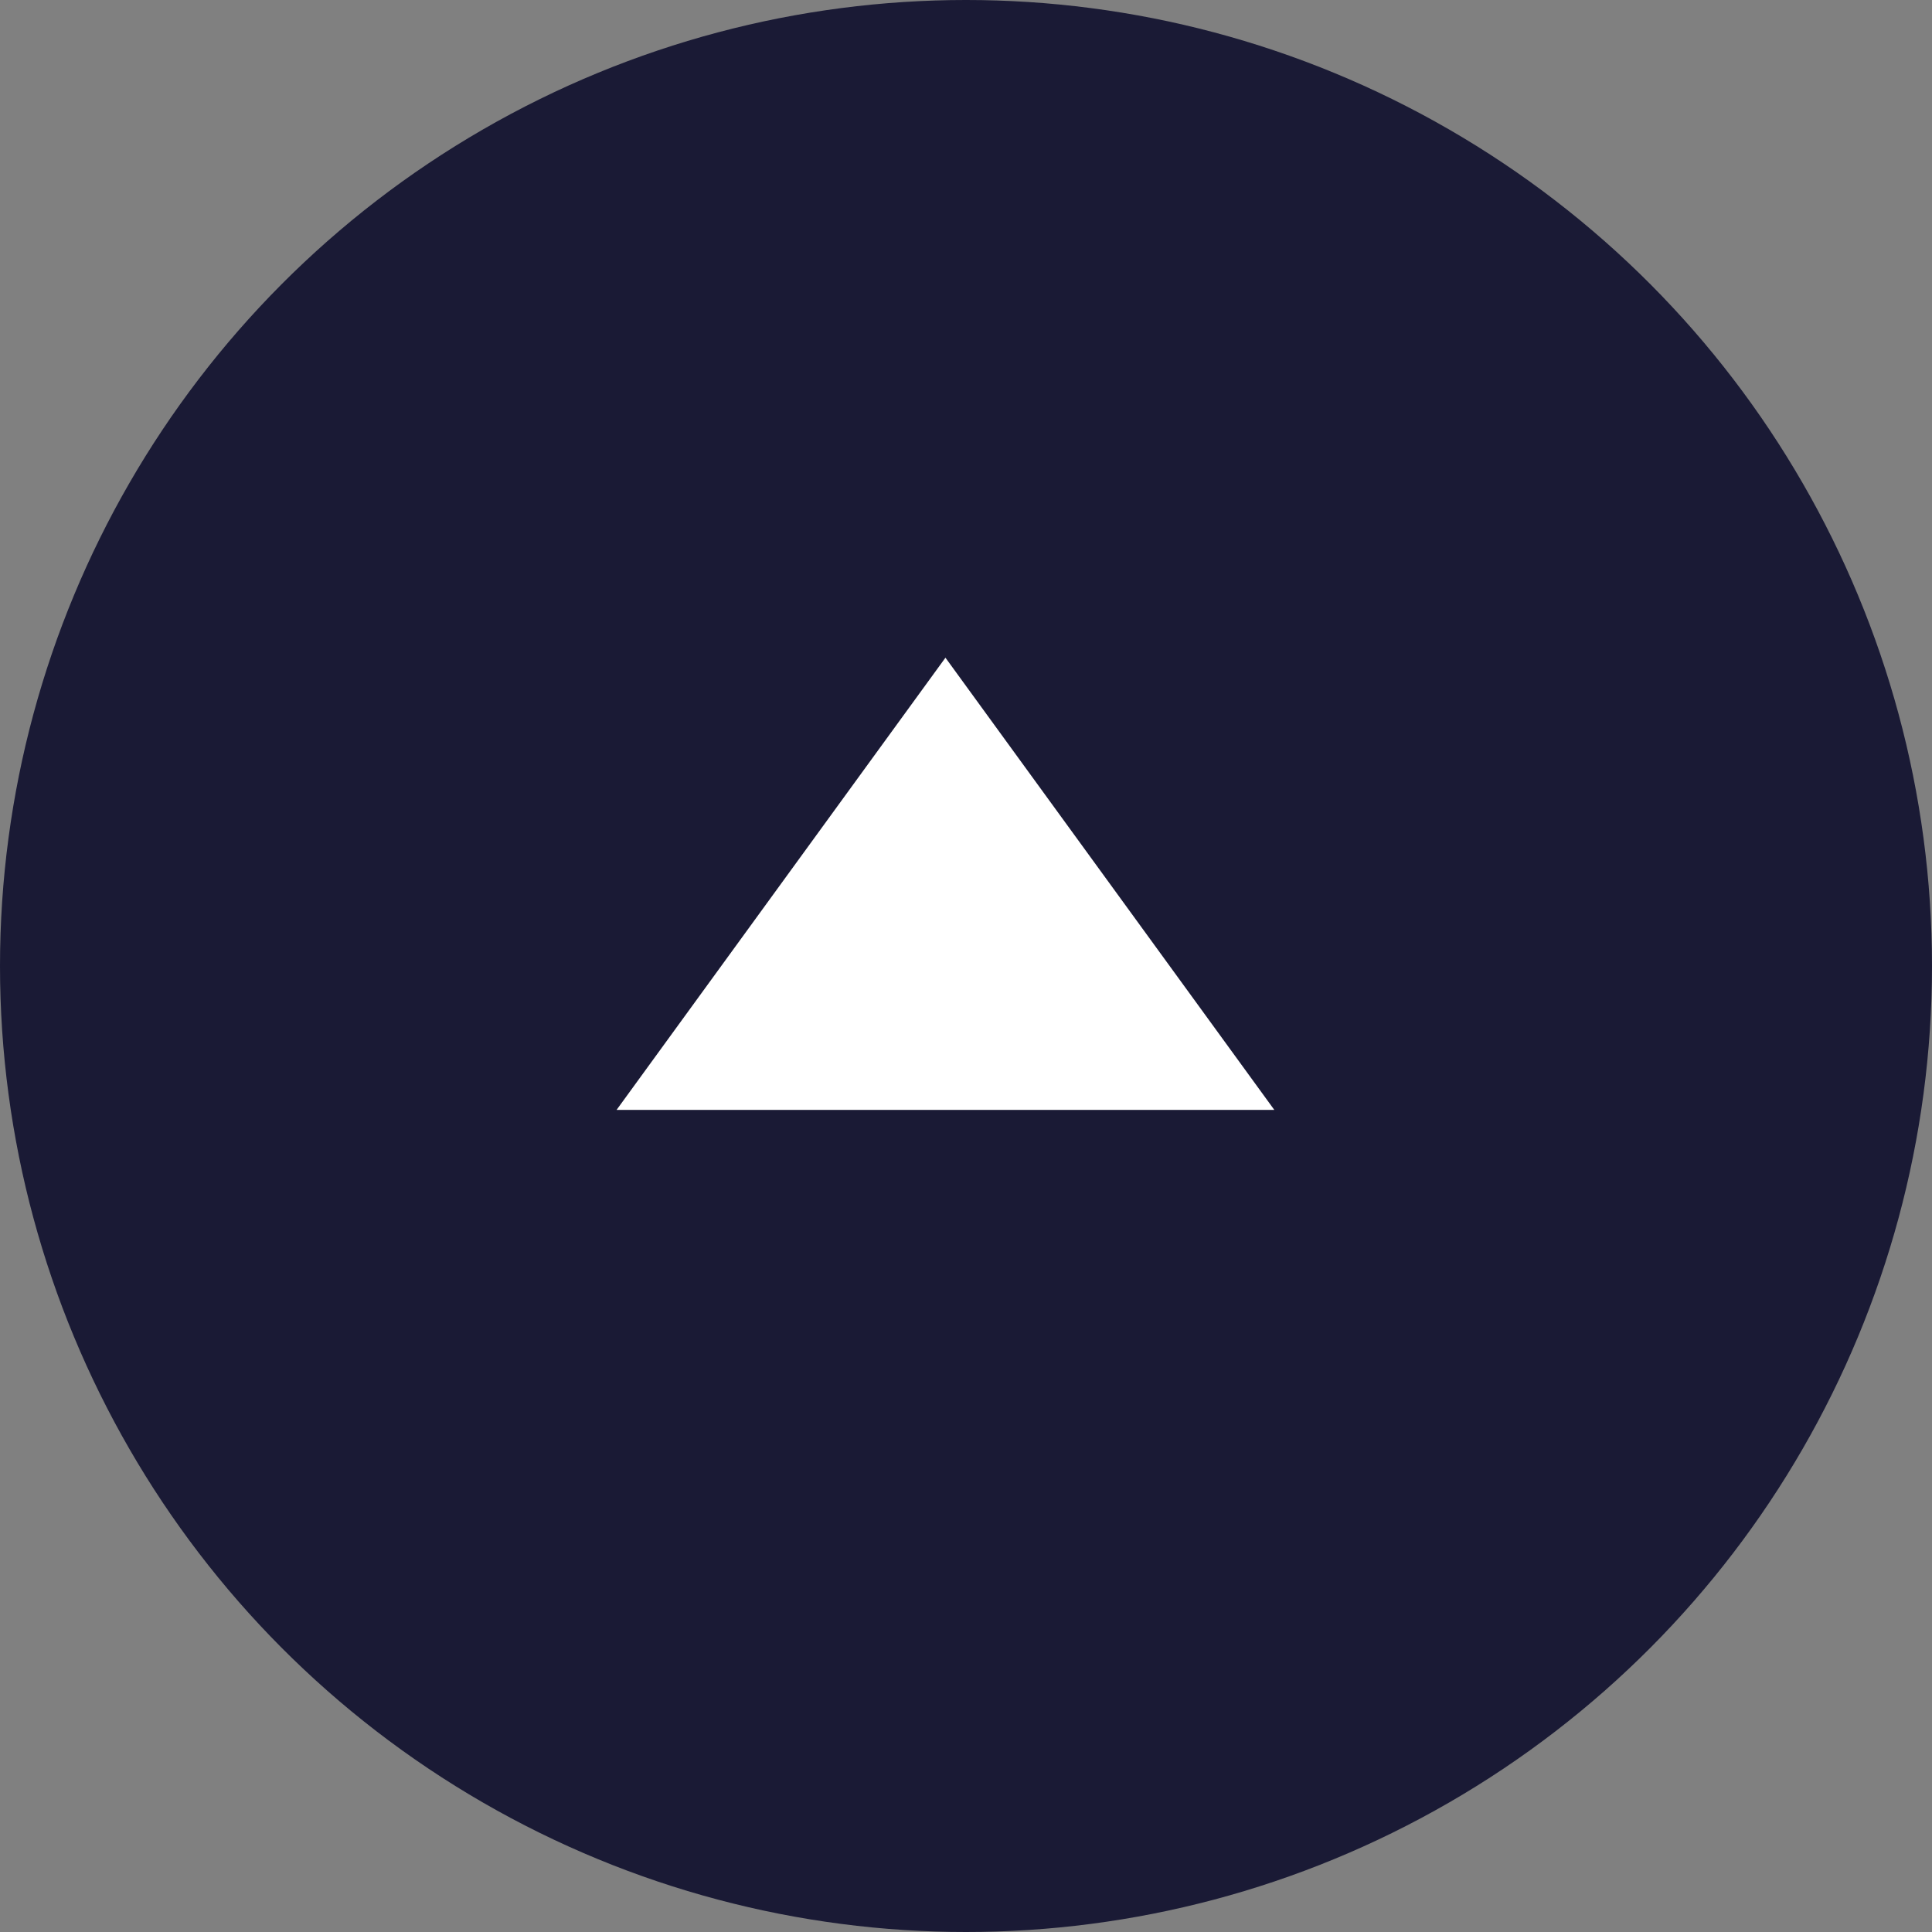 <svg xmlns="http://www.w3.org/2000/svg" width="47" height="47" viewBox="0 0 47 47"><rect x="0" y="0" width="47" height="47" fill="#808080" stroke="none"/><g transform="translate(-250 -556)" opacity="0.794"><circle cx="23.5" cy="23.5" r="23.5" transform="translate(250 556)" fill="#002"/></g><path d="M8,0l8,11H0Z" transform="translate(15 16)" fill="#fff"/></svg>